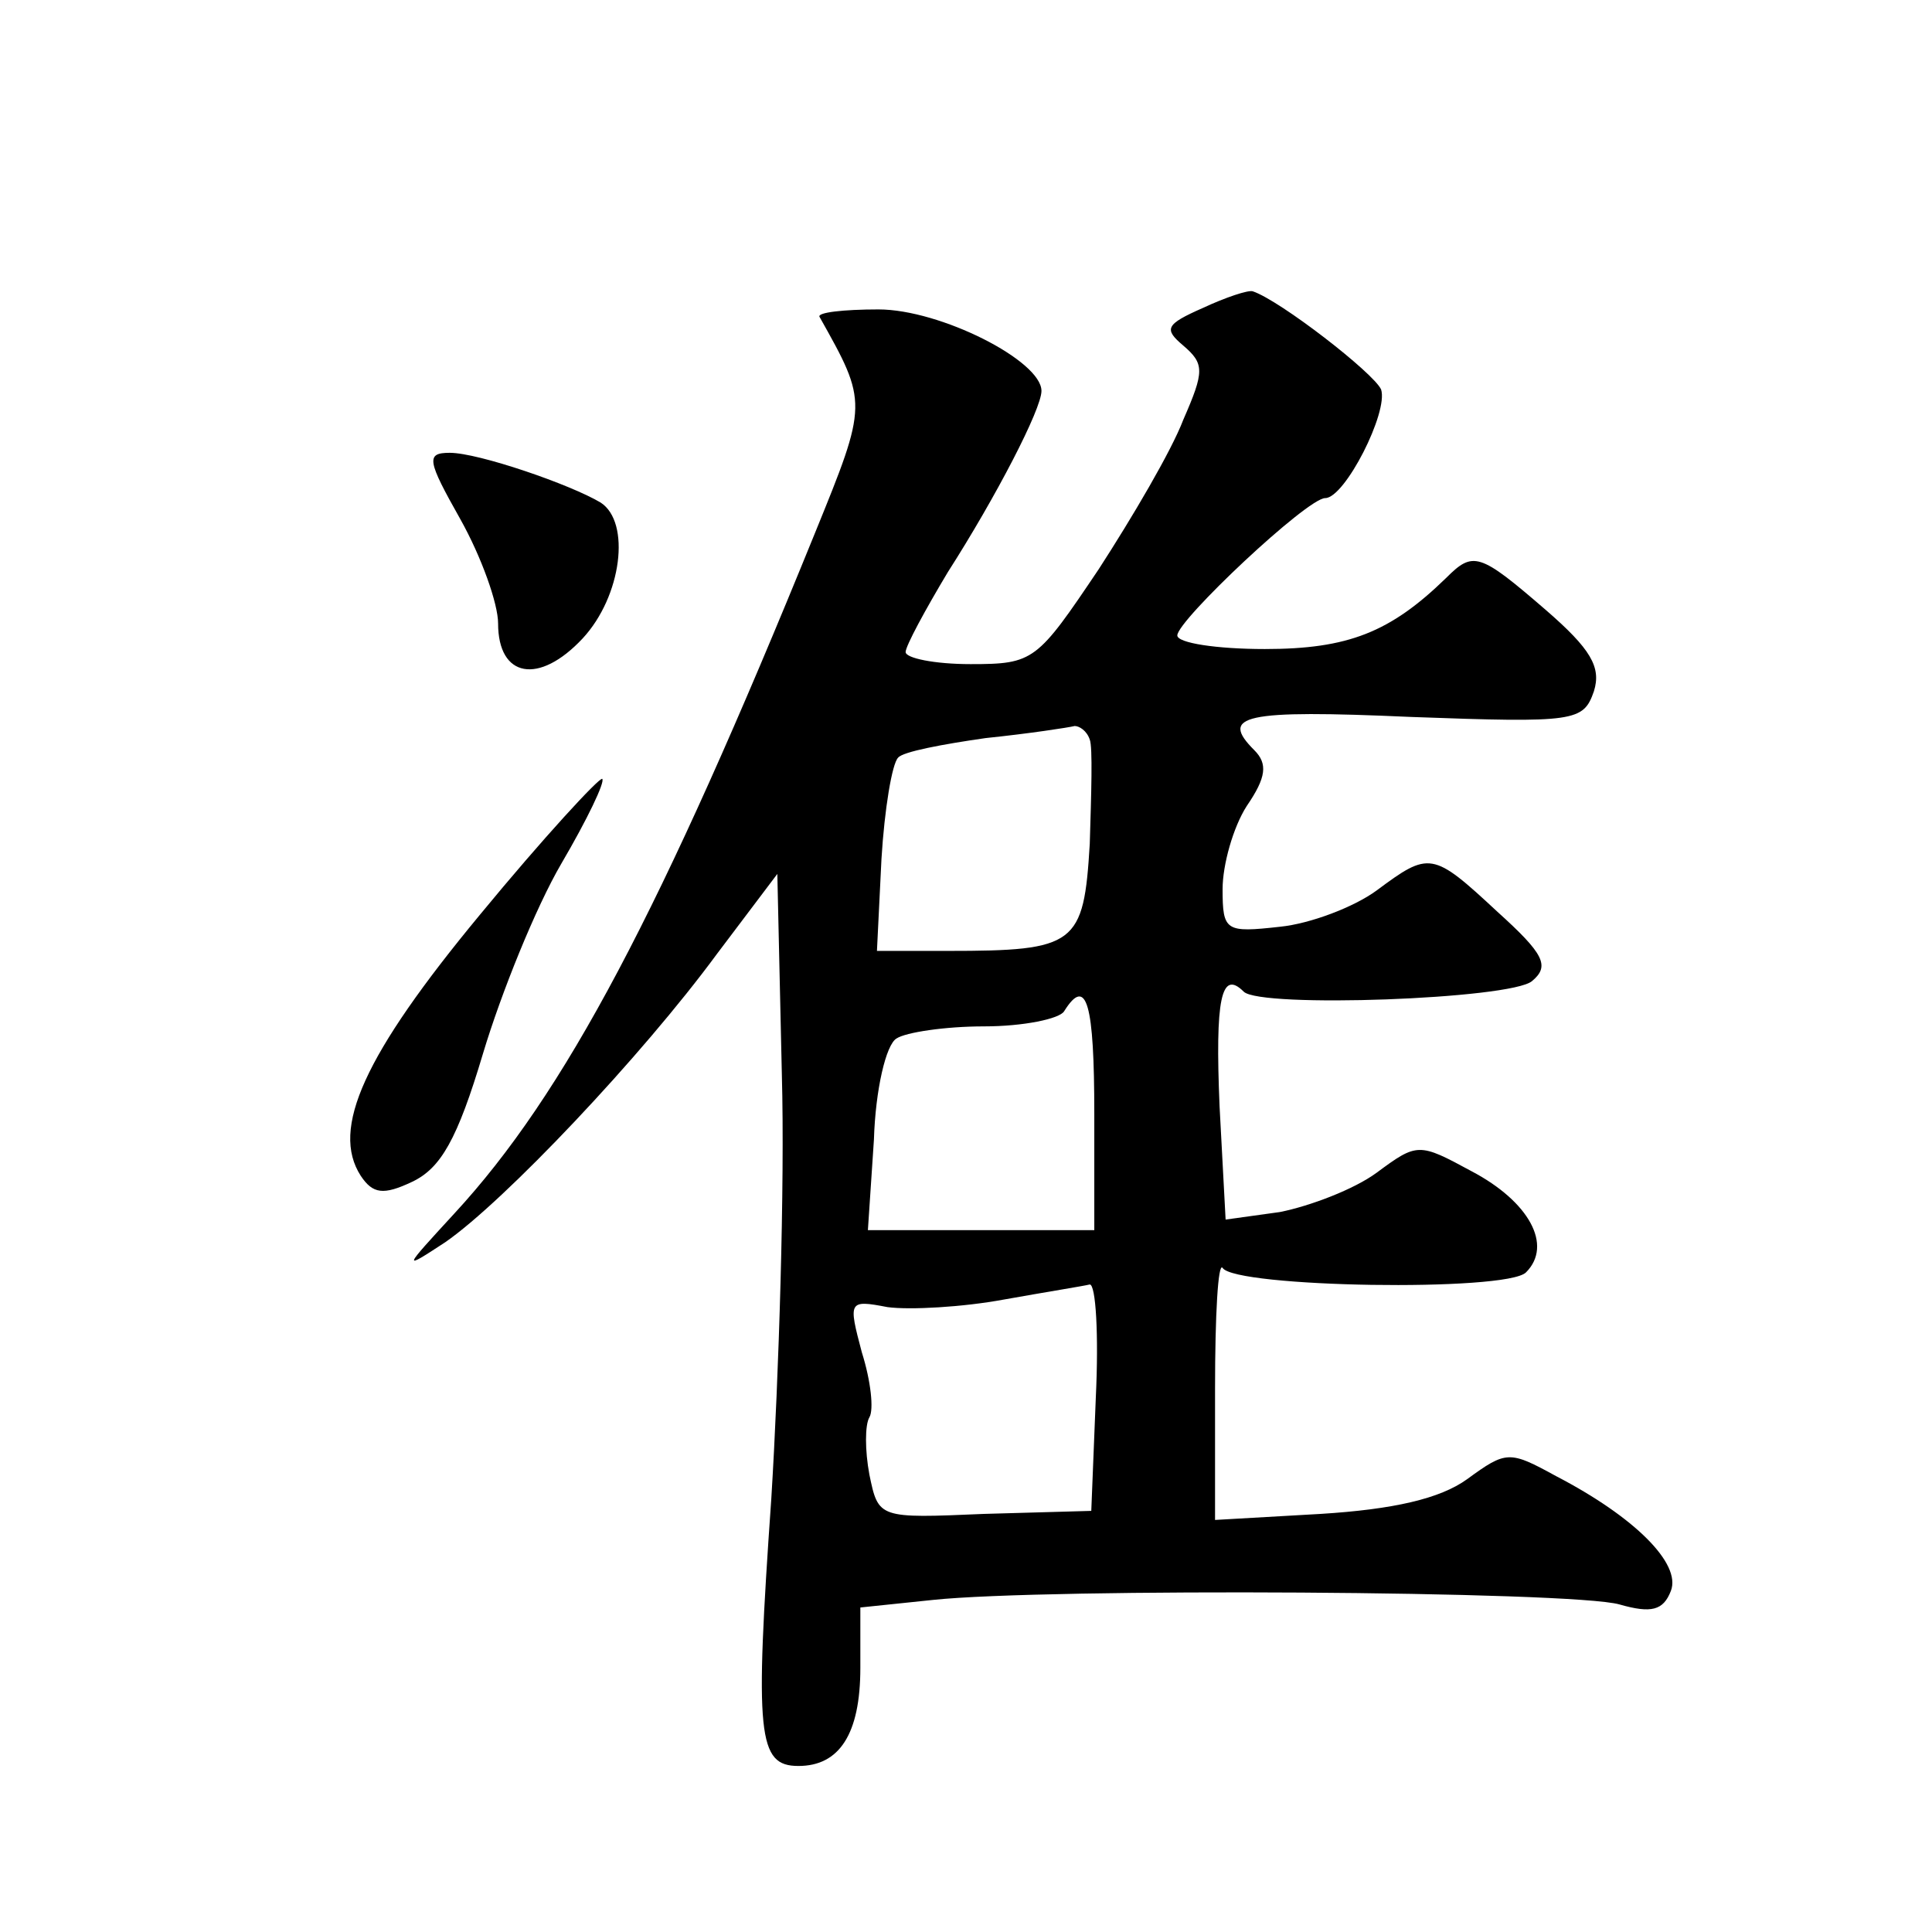 <?xml version="1.0" standalone="no"?>
<!DOCTYPE svg PUBLIC "-//W3C//DTD SVG 20010904//EN"
 "http://www.w3.org/TR/2001/REC-SVG-20010904/DTD/svg10.dtd">
<svg version="1.0" xmlns="http://www.w3.org/2000/svg"
 width="128pt" height="128pt" viewBox="0 0 128 128"
 preserveAspectRatio="xMidYMid meet">
<g transform="translate(0,128) scale(0.1,-0.1)"
fill="#0" stroke="none">
<path d="M797 1076 c-25 -11 -26 -14 -13 -25 14 -12 14 -17 0 -49 -8 -21 -34 -65
-56 -99 -41 -61 -43 -63 -85 -63 -24 0 -43 4 -43 8 0 4 13 28 28 53 32 50 62 108
62 120 0 20 -67 54 -108 54 -23 0 -41 -2 -39 -5 32 -57 32 -57 -3 -143 -102 -251
-166 -372 -239 -451 -34 -37 -35 -38 -6 -19 39 27 130 123 180 191 l40 53 3 -133
c2 -73 -2 -200 -7 -281 -11 -157 -9 -177 18 -177 27 0 41 21 41 65 l0 40 48 5 c75
8 424 6 455 -3 21 -6 29 -4 34 9 7 18 -24 49 -76 76 -31 17 -33 17 -59 -2 -18 -13
-49 -20 -97 -23 l-70 -4 0 87 c0 49 2 84 5 80 8 -13 188 -16 201 -3 18 18 2 47
-36 67 -35 19 -36 19 -63 -1 -15 -11 -44 -22 -64 -26 l-36 -5 -4 75 c-3 71 1 91
16 76 11 -11 177 -5 191 7 12 10 8 18 -23 46 -43 40 -45 40 -80 14 -15 -11 -44
-22 -64 -24 -36 -4 -38 -3 -38 25 0 16 7 41 16 55 13 19 14 28 5 37 -23 23 -8 27
104 22 109 -4 114 -3 121 17 5 16 -2 28 -32 54 -44 38 -48 39 -66 21 -37 -36 -65
-47 -120 -47 -32 0 -58 4 -58 9 0 10 86 91 98 91 13 0 42 57 37 72 -5 11 -67 59
-85 65 -3 1 -18 -4 -33 -11z m-75 -286 c2 -5 1 -36 0 -69 -4 -67 -9 -71 -94 -71
l-47 0 3 61 c2 33 7 63 11 67 3 4 30 9 58 13 29 3 55 7 59 8 3 0 8 -3 10 -9z m3
-248 l0 -77 -75 0 -75 0 4 60 c1 33 8 63 15 67 6 4 32 8 58 8 26 0 50 5 53 10 15
24 20 5 20 -68z m1 -188 l-3 -75 -71 -2 c-70 -3 -70 -3 -76 26 -3 16 -3 33 0 38
3 5 1 24 -5 43 -9 34 -9 35 17 30 15 -2 50 0 77 5 28 5 53 9 57 10 4 0 6 -33 4
-75z M305 936 c14 -25 25 -56 25 -69 0 -36 27 -41 56 -10 26 28 32 77 12 90 -20
12 -81 33 -100 33 -16 0 -15 -5 7 -44z M318 674 c-77 -93 -99 -142 -79 -173 8 -12
15 -13 34 -4 19 9 30 28 47 85 12 40 35 97 52 126 17 29 29 54 27 56 -2 1 -39 -39
-81 -90z"/>
</g>
</svg>

